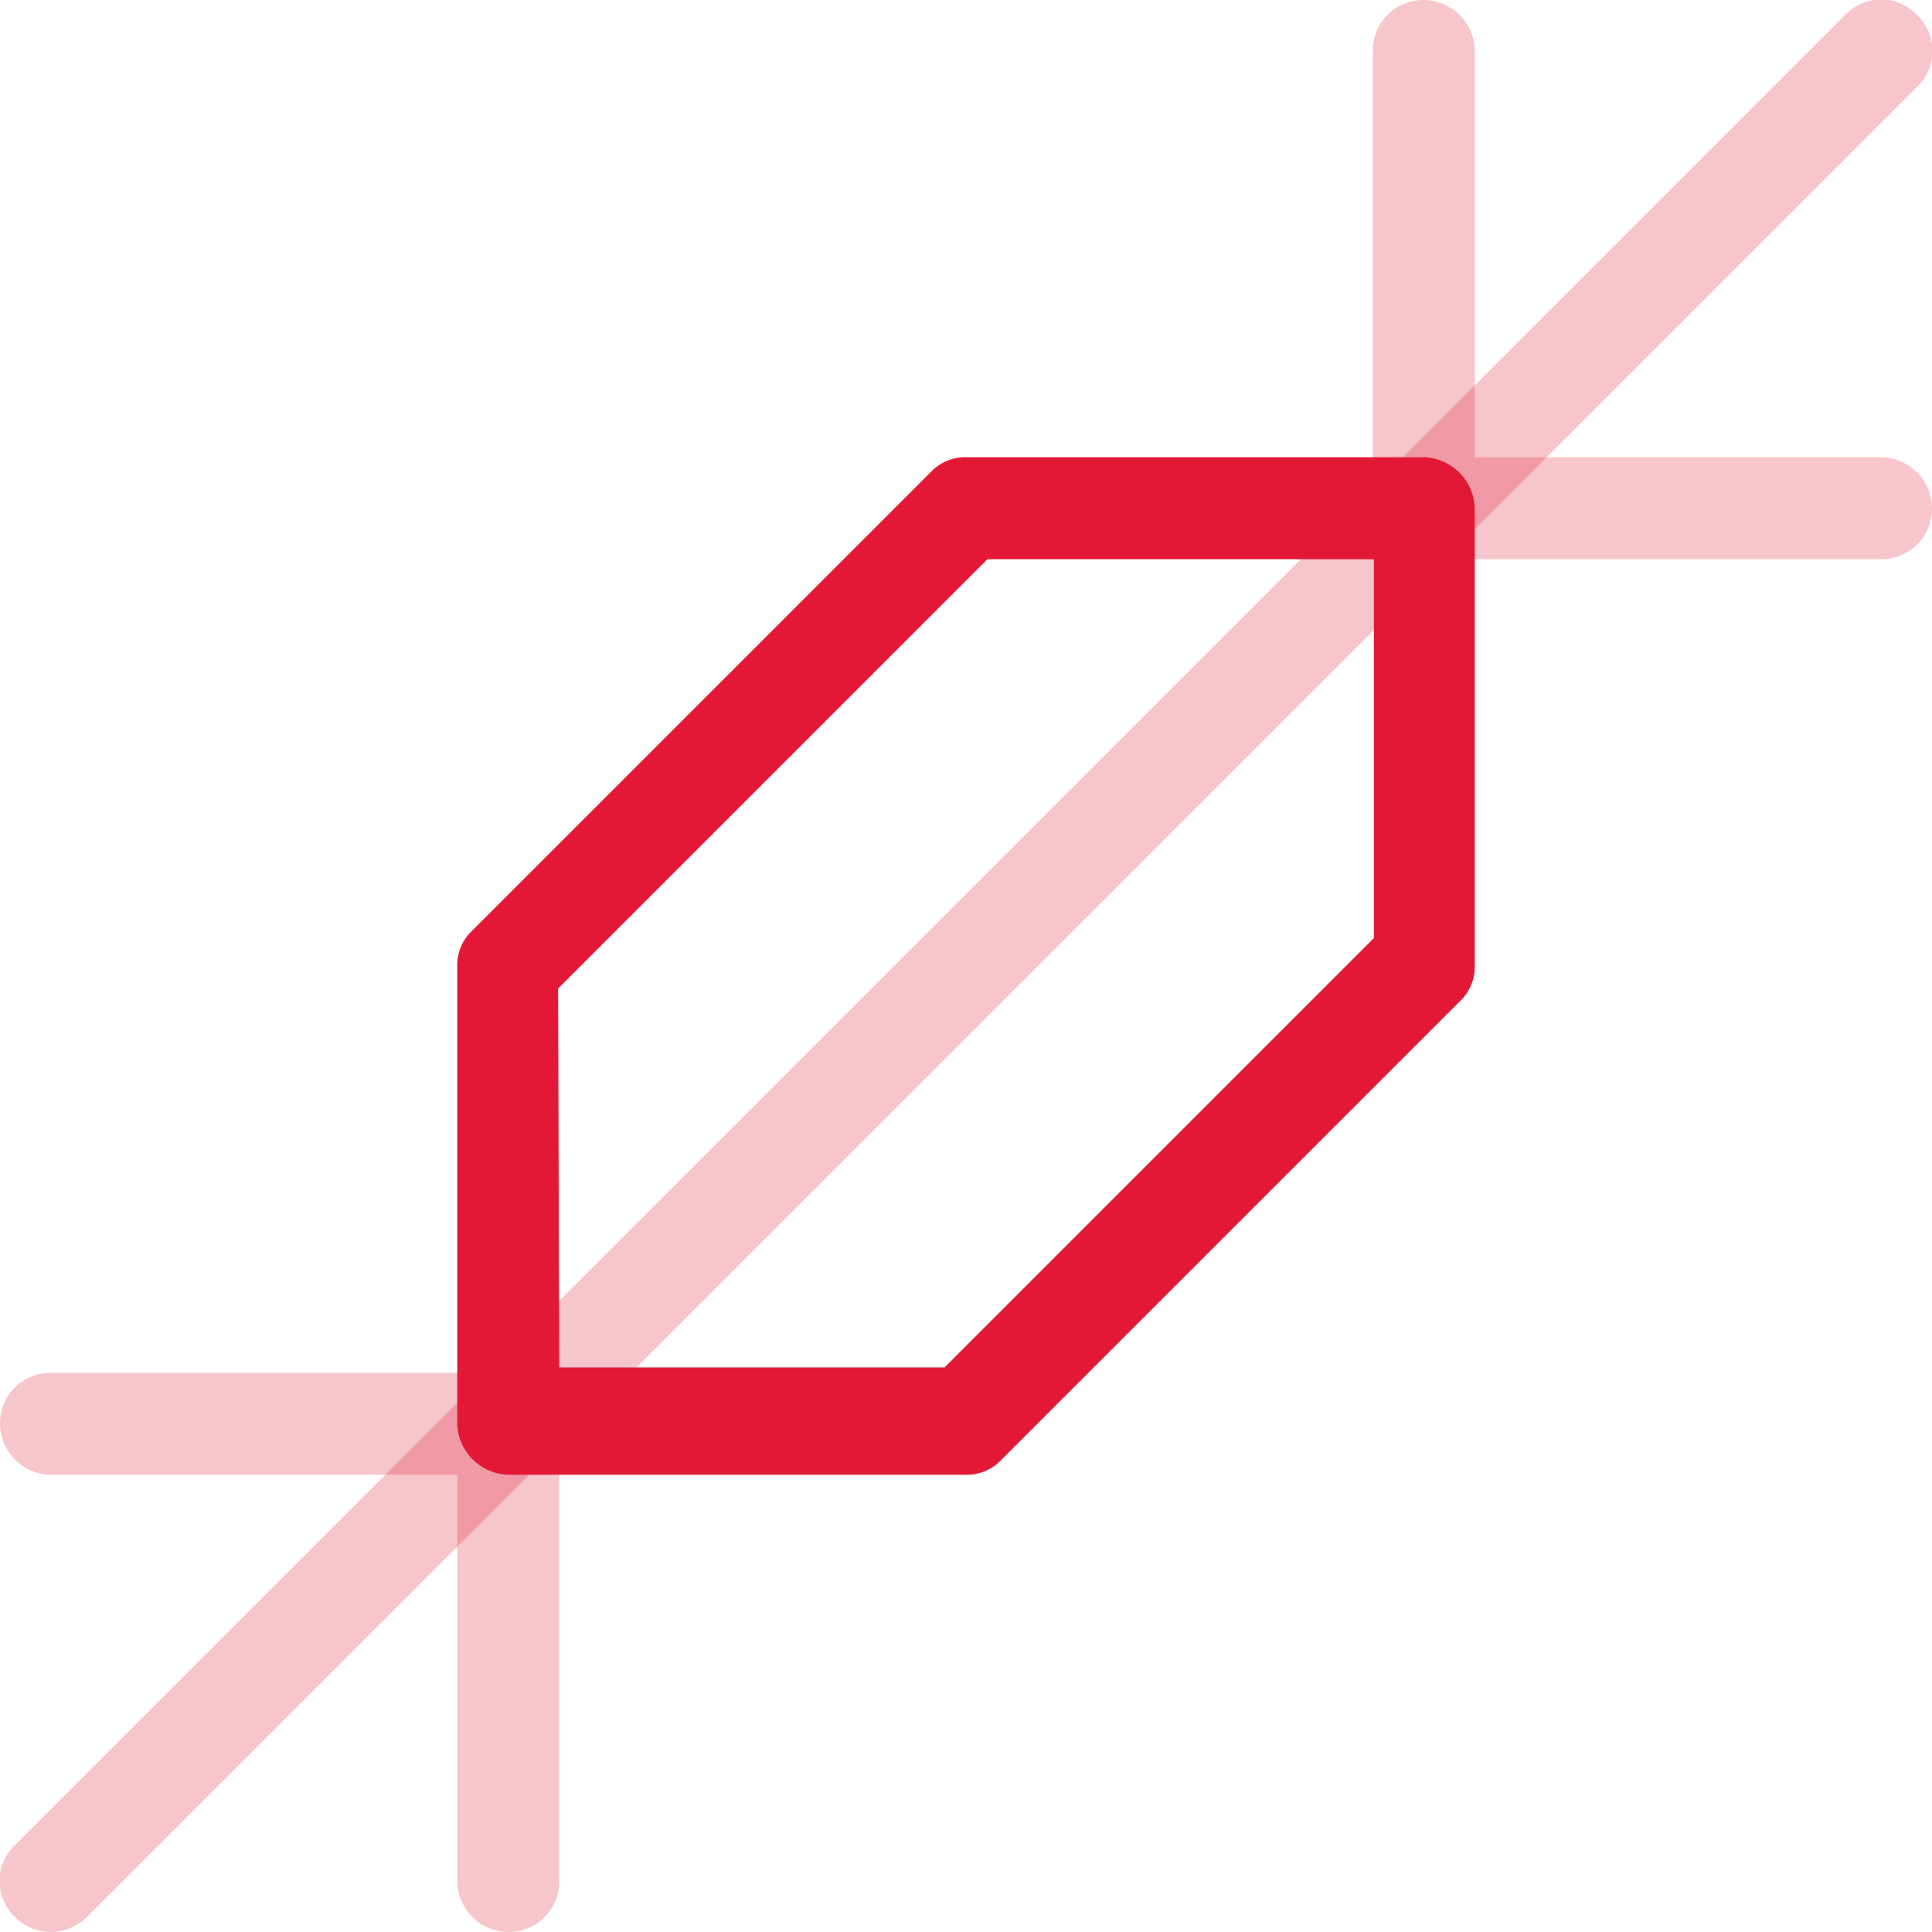 <svg xmlns="http://www.w3.org/2000/svg" viewBox="0 0 18 18"><defs><style>.cls-1,.cls-2{fill:#e31837;}.cls-1{opacity:0.25;}</style></defs><title>icon-event-link_1</title><g id="Layer_2" data-name="Layer 2"><g id="Content"><path class="cls-1" d="M4.74,18a.48.48,0,0,1-.48-.47V13.74H.47A.48.48,0,0,1,0,13.26a.47.47,0,0,1,.47-.47H4.74a.47.47,0,0,1,.47.47v4.27A.47.47,0,0,1,4.74,18Z"/><path class="cls-1" d="M17.53,5.21H13.26a.47.47,0,0,1-.47-.47V.47A.47.47,0,0,1,13.26,0a.48.48,0,0,1,.48.47V4.26h3.79a.48.48,0,0,1,.47.48A.47.47,0,0,1,17.53,5.21Z"/><path class="cls-2" d="M9,13.74H4.74a.49.49,0,0,1-.48-.48V9a.44.44,0,0,1,.14-.33L8.67,4.4A.44.44,0,0,1,9,4.26h4.26a.49.49,0,0,1,.48.48V9a.44.44,0,0,1-.14.33L9.33,13.6A.44.44,0,0,1,9,13.74Zm-3.79-1H8.8l4-4V5.21H9.2l-4,4Z"/><path class="cls-1" d="M.47,18a.47.47,0,0,1-.33-.14.46.46,0,0,1,0-.67L17.19.14a.46.46,0,0,1,.67,0,.46.46,0,0,1,0,.67L.81,17.86A.49.49,0,0,1,.47,18Z"/></g></g></svg>